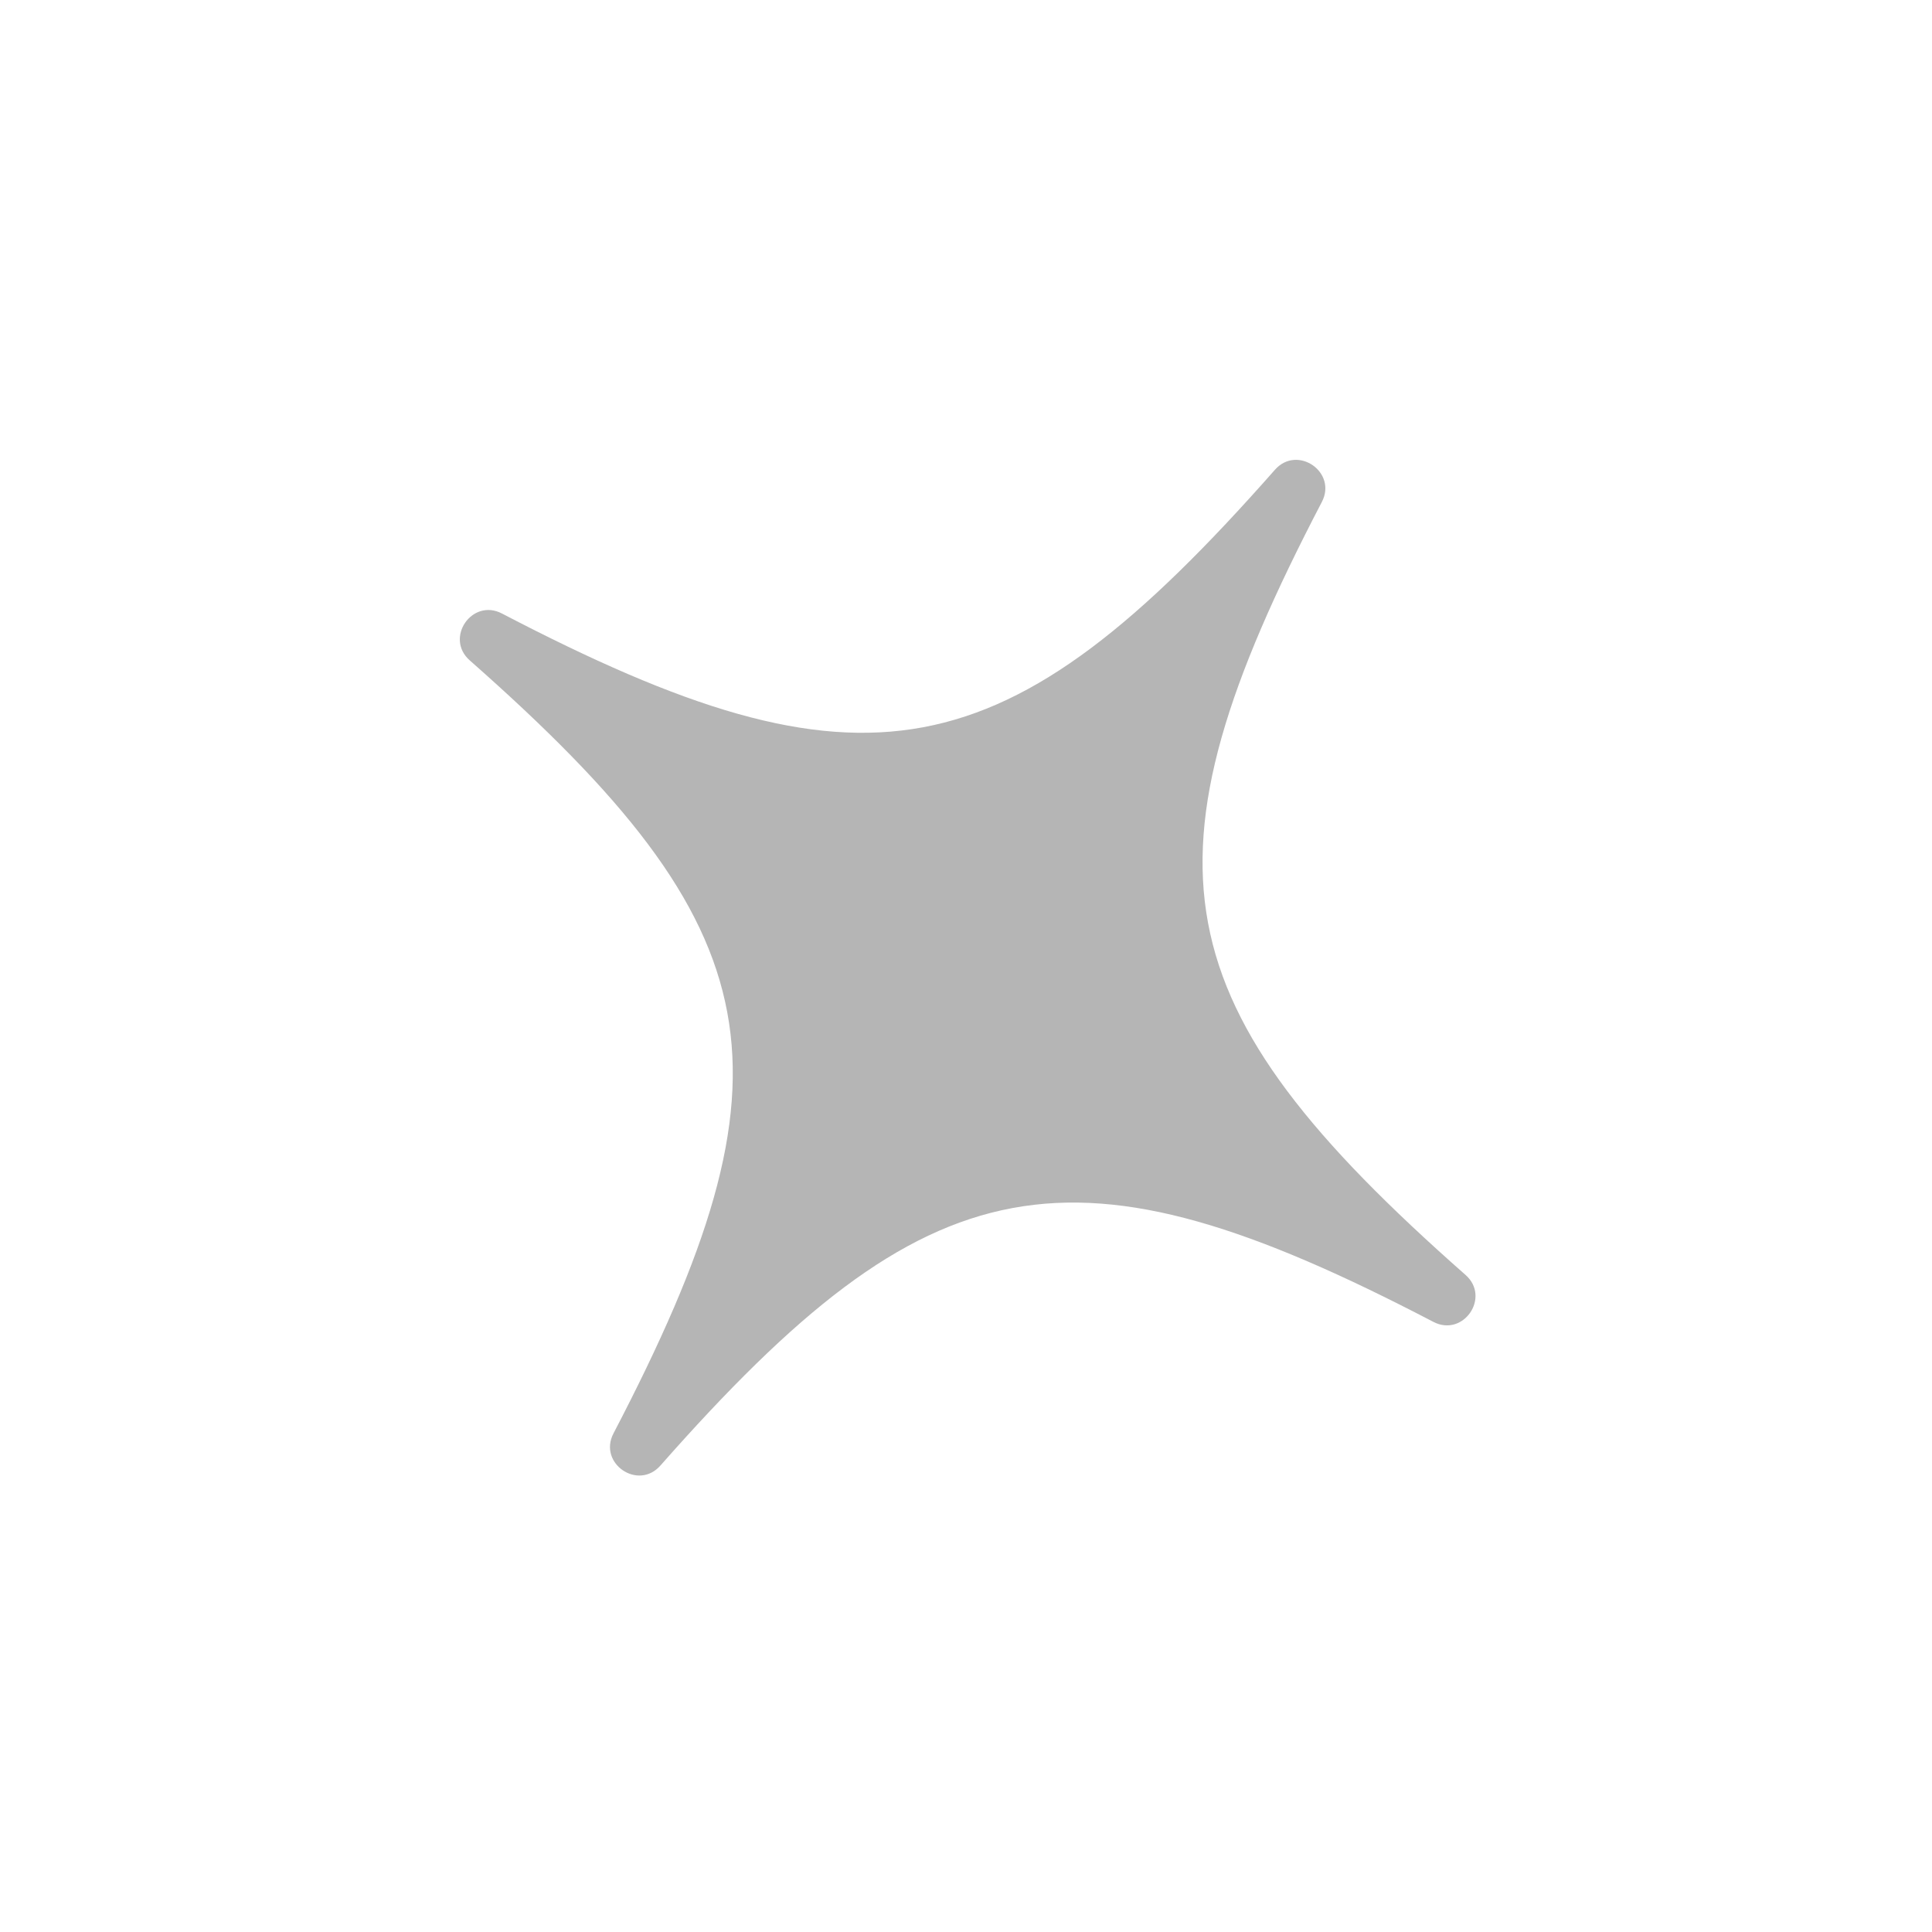 <svg width="88" height="88" viewBox="0 0 88 88" fill="none" xmlns="http://www.w3.org/2000/svg">
<g id="Icon_1 5" clip-path="url(#clip0_635_5470)">
<g id="Group">
<path id="Vector" d="M65.287 60.209C48.801 51.61 42.375 52.805 30.08 66.755C29.063 67.91 27.232 66.653 27.944 65.288C36.542 48.801 35.348 42.375 21.398 30.081C20.243 29.064 21.5 27.233 22.864 27.945C39.351 36.543 45.777 35.348 58.071 21.398C59.089 20.244 60.92 21.501 60.208 22.865C51.609 39.352 52.804 45.778 66.754 58.072C67.909 59.089 66.652 60.921 65.287 60.209Z" fill="#B5B5B5"/>
</g>
</g>
<defs>
<clipPath id="clip0_635_5470">
<rect width="62.813" height="62.813" fill="white" transform="translate(35.957 0.409) rotate(34.467)"/>
</clipPath>
</defs>
</svg>
